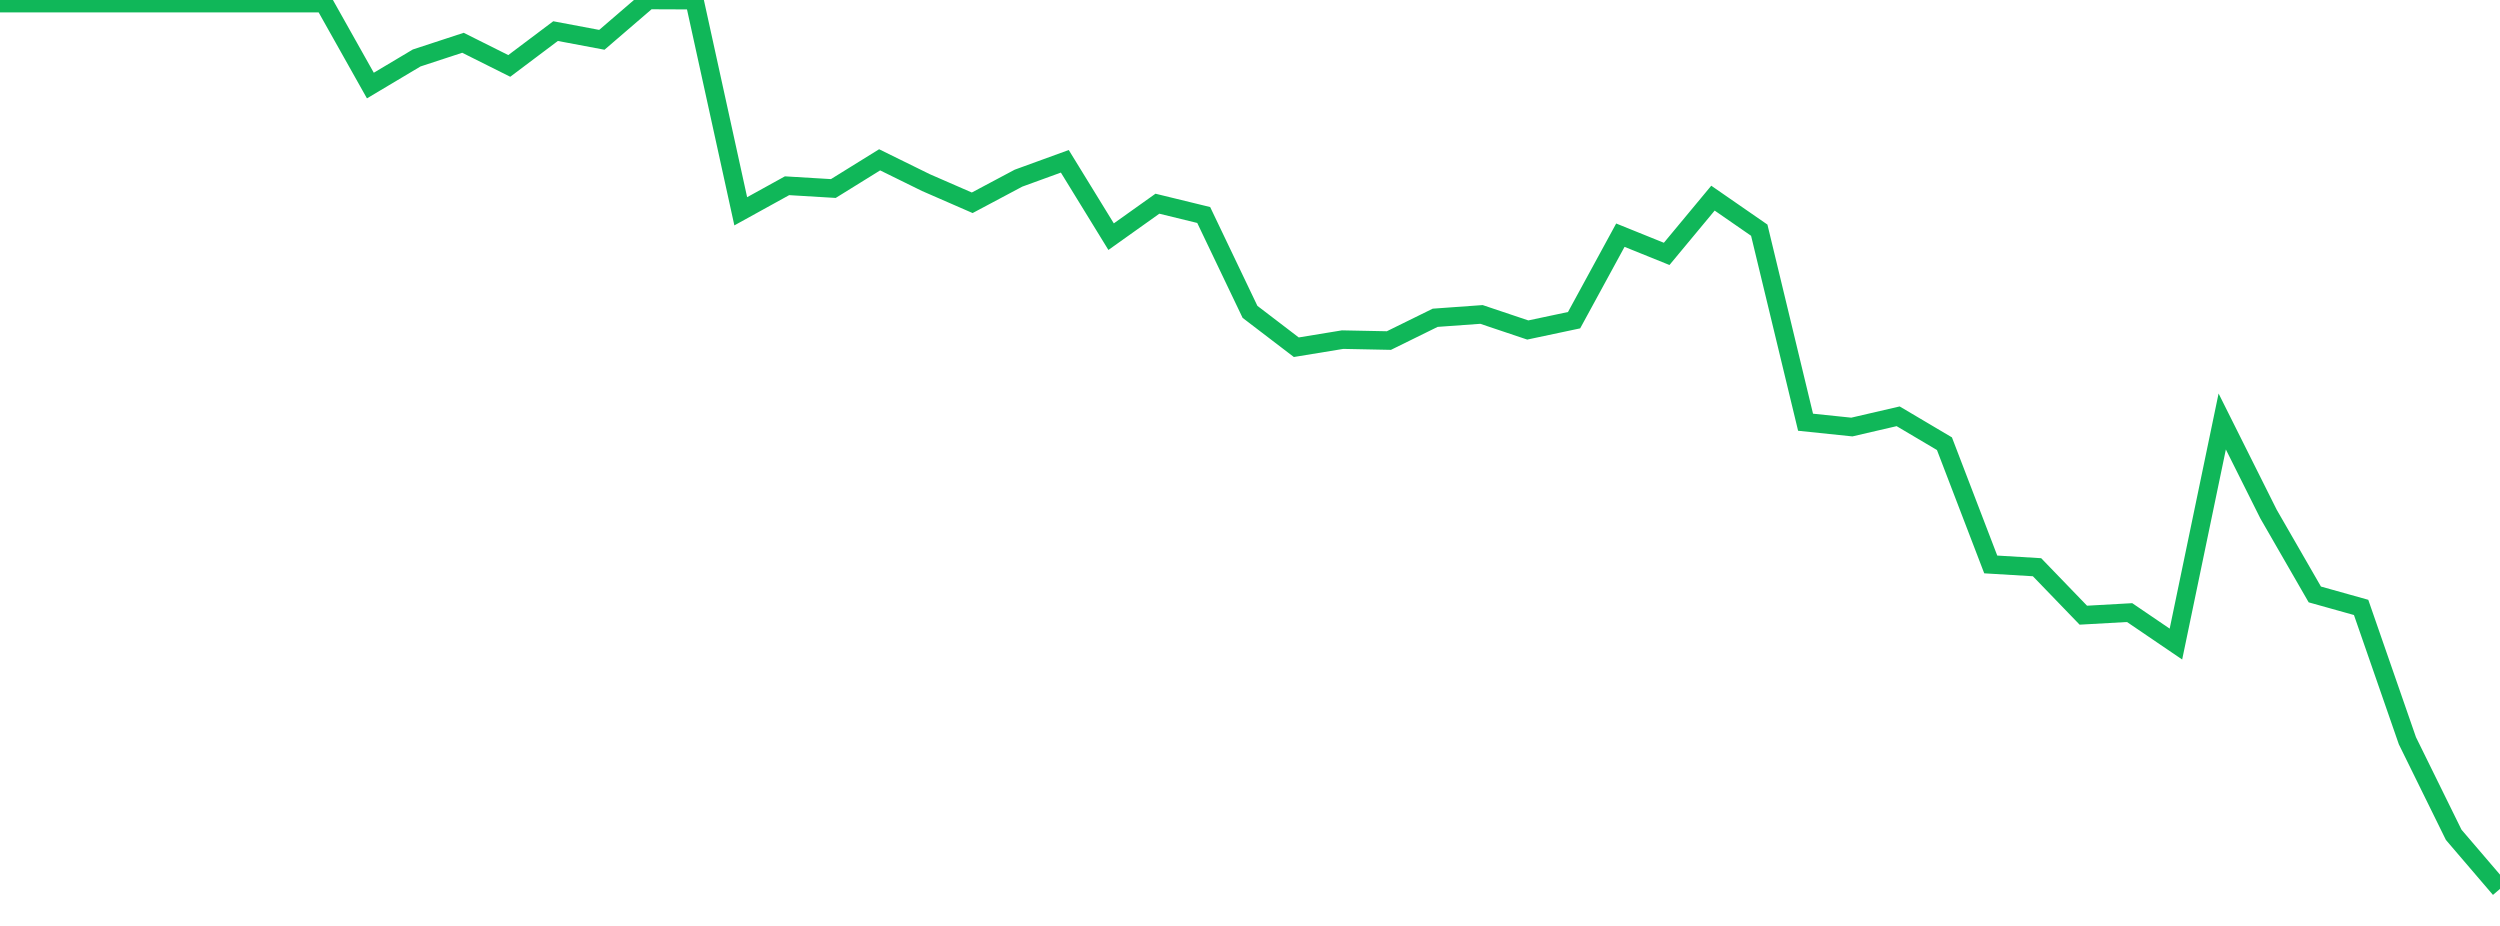 <?xml version="1.0" standalone="no"?>
<!DOCTYPE svg PUBLIC "-//W3C//DTD SVG 1.1//EN" "http://www.w3.org/Graphics/SVG/1.1/DTD/svg11.dtd">
<svg width="135" height="50" viewBox="0 0 135 50" preserveAspectRatio="none" class="sparkline" xmlns="http://www.w3.org/2000/svg"
xmlns:xlink="http://www.w3.org/1999/xlink"><path  class="sparkline--line" d="M 0 0.17 L 0 0.17 L 2.5 0.17 L 5 0.17 L 7.5 0.17 L 10 0.17 L 12.5 0.17 L 15 0.17 L 17.5 0.17 L 20 4.62 L 22.5 3.13 L 25 2.31 L 27.5 3.56 L 30 1.68 L 32.5 2.15 L 35 0 L 37.5 0.01 L 40 11.41 L 42.5 10.03 L 45 10.18 L 47.5 8.63 L 50 9.86 L 52.5 10.95 L 55 9.62 L 57.5 8.71 L 60 12.78 L 62.5 11 L 65 11.61 L 67.5 16.84 L 70 18.75 L 72.5 18.34 L 75 18.39 L 77.5 17.16 L 80 16.98 L 82.5 17.82 L 85 17.29 L 87.5 12.7 L 90 13.71 L 92.5 10.7 L 95 12.43 L 97.5 22.8 L 100 23.06 L 102.5 22.48 L 105 23.96 L 107.5 30.48 L 110 30.63 L 112.5 33.22 L 115 33.08 L 117.5 34.78 L 120 22.76 L 122.5 27.76 L 125 32.1 L 127.5 32.8 L 130 40 L 132.5 45.08 L 135 48" fill="none" stroke-width="1" stroke="#10b759"></path></svg>